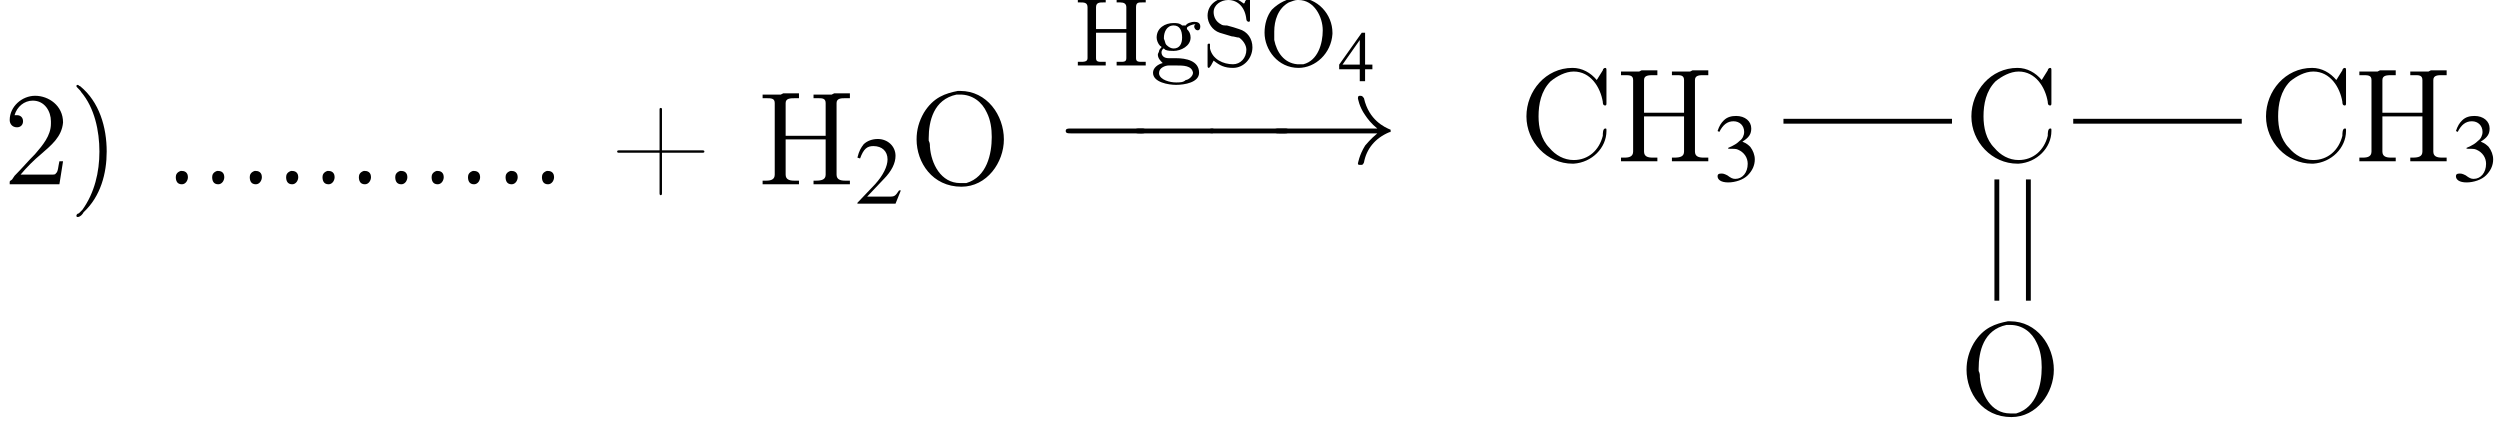 <?xml version='1.0' encoding='UTF-8'?>
<!---19.9-->
<svg height='35.2pt' version='1.1' viewBox='23.9 2.1 206.2 35.2' width='206.2pt' xmlns='http://www.w3.org/2000/svg' xmlns:xlink='http://www.w3.org/1999/xlink'>
<defs>
<path d='M0.4 -5.5V-5.2C0.4 -5.2 0.5 -5.2 0.6 -5.2C0.9 -5.2 1.2 -5.2 1.2 -4.8V-0.7C1.2 -0.7 1.2 -0.6 1.2 -0.6C1.2 -0.3 0.9 -0.3 0.6 -0.3C0.5 -0.3 0.4 -0.3 0.4 -0.3V0H2.7V-0.3C2.6 -0.3 2.5 -0.3 2.4 -0.3C2.1 -0.3 1.9 -0.3 1.9 -0.6V-2.7H4.4V-0.6C4.4 -0.3 4.2 -0.3 3.9 -0.3H3.6V0H6V-0.3C5.9 -0.3 5.8 -0.3 5.7 -0.3C5.4 -0.3 5.2 -0.3 5.2 -0.6C5.2 -0.6 5.2 -0.7 5.2 -0.7V-4.8C5.2 -5.2 5.4 -5.2 5.7 -5.2C5.8 -5.2 5.9 -5.2 6 -5.2V-5.5H3.6V-5.2C3.7 -5.2 3.8 -5.2 3.9 -5.2C4.2 -5.2 4.4 -5.1 4.4 -4.8V-3H1.9V-4.8C1.9 -5.2 2.2 -5.2 2.5 -5.2H2.7V-5.5H0.4Z' id='g0-72'/>
<path d='M3.1 -5.6C2.4 -5.5 1.7 -5.2 1.1 -4.6C0.7 -4.1 0.5 -3.4 0.5 -2.7C0.5 -1.3 1.6 0.2 3.3 0.2C4.7 0.2 6 -1 6.1 -2.6V-2.7C6.1 -4.2 4.9 -5.6 3.2 -5.6H3.1ZM1.3 -2.6V-2.8C1.3 -3.7 1.6 -4.7 2.5 -5.2C2.8 -5.3 3 -5.4 3.2 -5.4H3.3C4.6 -5.4 5.3 -4 5.3 -2.9C5.3 -1.8 4.9 -0.4 3.7 -0.1C3.5 -0.1 3.4 -0.1 3.3 -0.1H3.2C2.1 -0.2 1.5 -1.1 1.3 -2.1C1.3 -2.3 1.3 -2.5 1.3 -2.6Z' id='g0-79'/>
<path d='M1 -0.4C1.5 0 1.9 0.2 2.6 0.2C3.5 0.2 4.2 -0.6 4.2 -1.5C4.2 -2.2 3.8 -2.8 3.1 -3C2.8 -3.1 2.5 -3.2 2.1 -3.3C1.9 -3.3 1.7 -3.3 1.6 -3.4C1.2 -3.6 1 -4 1 -4.4C1 -5 1.6 -5.4 2.2 -5.4C3 -5.4 3.6 -4.8 3.7 -3.8C3.7 -3.7 3.8 -3.6 3.9 -3.6C4 -3.6 4 -3.7 4 -3.8V-5.5C4 -5.5 4 -5.6 3.9 -5.6C3.8 -5.6 3.7 -5.4 3.6 -5.3C3.6 -5.2 3.5 -5.1 3.5 -5.1C3.1 -5.4 2.7 -5.6 2.2 -5.6C1.4 -5.6 0.5 -5.1 0.5 -4.1C0.5 -3.5 0.9 -2.9 1.5 -2.7C1.8 -2.6 2.2 -2.5 2.5 -2.4C2.7 -2.4 2.9 -2.3 3.1 -2.3C3.4 -2.1 3.7 -1.7 3.7 -1.3C3.7 -0.6 3.2 -0.1 2.6 -0.1C1.8 -0.1 0.9 -0.5 0.7 -1.4C0.7 -1.5 0.7 -1.6 0.7 -1.6V-1.7C0.7 -1.8 0.7 -1.8 0.6 -1.8C0.5 -1.8 0.5 -1.7 0.5 -1.7V0C0.5 0.1 0.5 0.2 0.6 0.2C0.7 0.2 0.9 -0.2 1 -0.4Z' id='g0-83'/>
<path d='M1 -0.2C0.6 -0.1 0.2 0.2 0.2 0.6C0.2 1.4 1.5 1.6 2.1 1.6C2.8 1.6 4 1.4 4 0.6C4 -0.4 2.9 -0.6 2.1 -0.6H1.5C1.1 -0.6 0.9 -0.8 0.9 -1.1V-1.1C0.9 -1.2 1 -1.4 1.1 -1.4C1.1 -1.4 1.2 -1.3 1.2 -1.3C1.4 -1.2 1.7 -1.2 1.9 -1.2C2.5 -1.2 3.3 -1.6 3.3 -2.3C3.3 -2.6 3.2 -2.8 3 -3C3 -3 3 -3.1 3 -3.1C3 -3.2 3.4 -3.4 3.7 -3.4C3.6 -3.3 3.6 -3.3 3.6 -3.2C3.6 -3.1 3.7 -2.9 3.9 -2.9C4 -2.9 4.1 -3 4.1 -3.2C4.1 -3.5 3.9 -3.6 3.6 -3.6C3.4 -3.6 3 -3.5 2.9 -3.3C2.8 -3.3 2.8 -3.3 2.8 -3.3H2.8C2.7 -3.3 2.7 -3.3 2.6 -3.3C2.4 -3.5 2.1 -3.5 1.9 -3.5C1.2 -3.5 0.5 -3.1 0.5 -2.3C0.5 -2.1 0.6 -1.8 0.8 -1.6C0.8 -1.6 0.9 -1.6 0.9 -1.5V-1.5C0.9 -1.5 0.7 -1.3 0.7 -1.2C0.7 -1.1 0.6 -1 0.6 -0.9C0.6 -0.6 0.8 -0.4 1 -0.2ZM0.7 0.7C0.7 0.6 0.7 0.6 0.7 0.6C0.7 0.2 1.2 0 1.5 0H2.1C2.7 0 3.4 0 3.5 0.6V0.6C3.5 0.9 3.1 1.2 2.9 1.2C2.7 1.4 2.4 1.4 2.1 1.4C1.6 1.4 0.8 1.2 0.7 0.7ZM1.1 -2.2V-2.3C1.1 -2.7 1.3 -3.3 1.9 -3.3C2.4 -3.3 2.6 -2.9 2.6 -2.3C2.6 -1.8 2.4 -1.4 1.9 -1.4C1.7 -1.4 1.5 -1.5 1.3 -1.7C1.2 -1.8 1.2 -2 1.1 -2.2Z' id='g0-103'/>
<use id='g12-50' transform='scale(0.731)' xlink:href='#g4-50'/>
<use id='g12-51' transform='scale(0.731)' xlink:href='#g4-51'/>
<path d='M0.7 -8.2C0.6 -8.2 0.6 -8.1 0.6 -8.1C0.6 -8 0.9 -7.8 1 -7.6C2.1 -6.3 2.5 -4.4 2.5 -2.7C2.5 -1 2.1 0.7 1.1 2.1L0.8 2.4C0.7 2.4 0.6 2.5 0.6 2.6C0.6 2.7 0.7 2.7 0.7 2.7H0.7C0.9 2.7 1.1 2.5 1.2 2.3C2.6 1 3.1 -0.9 3.1 -2.7C3.1 -4.7 2.5 -6.8 0.9 -8.1C0.8 -8.1 0.8 -8.2 0.7 -8.2C0.7 -8.2 0.7 -8.2 0.7 -8.2Z' id='g14-41'/>
<path d='M4.1 -2.8H0.8C0.7 -2.8 0.6 -2.8 0.6 -2.7V-2.7C0.6 -2.6 0.7 -2.6 0.8 -2.6H4.1V0.7C4.1 0.8 4.1 0.9 4.2 0.9H4.2C4.3 0.9 4.3 0.8 4.3 0.7V-2.6H7.6C7.7 -2.6 7.8 -2.6 7.8 -2.7V-2.7C7.8 -2.8 7.7 -2.8 7.6 -2.8H4.3V-6.2C4.3 -6.2 4.3 -6.3 4.2 -6.3H4.2C4.1 -6.3 4.1 -6.2 4.1 -6.2V-2.8Z' id='g14-43'/>
<path d='M0.1 -2.7V-2.1H3V-2.7H0.1Z' id='g14-45'/>
<path d='M1.4 -1.1C1.1 -1 1 -0.8 1 -0.6C1 -0.3 1.1 0 1.5 0C1.8 0 2 -0.3 2 -0.6C2 -0.8 1.9 -1.1 1.5 -1.1C1.5 -1.1 1.5 -1.1 1.4 -1.1Z' id='g14-46'/>
<path d='M0.9 -5.7C1.1 -6.4 1.7 -6.9 2.4 -6.9C3.4 -6.9 3.9 -6 3.9 -5.2V-5C3.9 -4 3.2 -3.2 2.6 -2.5C2 -1.9 1.5 -1.3 0.9 -0.7L0.7 -0.4C0.6 -0.3 0.5 -0.3 0.5 -0.2C0.5 -0.1 0.5 -0.1 0.5 0H4.6L4.9 -1.9H4.6C4.5 -1.5 4.5 -1 4.3 -0.9C4.3 -0.8 4.1 -0.8 4 -0.8H3.6C3.4 -0.8 3.3 -0.8 3.1 -0.8H1.4C1.9 -1.4 2.5 -2 3.1 -2.5C3.9 -3.2 4.8 -3.9 4.9 -5.1V-5.1C4.9 -6.5 3.7 -7.3 2.6 -7.3C1.5 -7.3 0.5 -6.4 0.5 -5.3C0.5 -5 0.7 -4.7 1.1 -4.7C1.4 -4.7 1.6 -4.9 1.6 -5.2C1.6 -5.5 1.4 -5.7 1.1 -5.7C1 -5.7 1 -5.7 0.9 -5.7Z' id='g14-50'/>
<path d='M6.4 -6.7C5.9 -7.3 5.2 -7.7 4.4 -7.7C2.2 -7.7 0.6 -5.8 0.6 -3.7C0.6 -1.6 2.3 0.2 4.4 0.2H4.5C6 0.1 7.2 -1.1 7.2 -2.5C7.2 -2.7 7.2 -2.7 7.1 -2.7C6.9 -2.7 6.9 -2.3 6.9 -2.1C6.6 -0.9 5.7 -0.1 4.5 -0.1C3.7 -0.1 3 -0.5 2.5 -1.1C1.8 -1.8 1.6 -2.8 1.6 -3.7C1.6 -4.7 1.8 -5.8 2.6 -6.6C3.1 -7 3.8 -7.4 4.5 -7.4C5.9 -7.4 6.7 -6.1 6.9 -4.9C6.9 -4.8 6.9 -4.6 7.1 -4.6C7.2 -4.6 7.2 -4.7 7.2 -4.8V-7.5C7.2 -7.6 7.2 -7.7 7.1 -7.7S6.9 -7.6 6.9 -7.5C6.7 -7.2 6.6 -7 6.4 -6.7Z' id='g14-67'/>
<path d='M0.5 -7.4V-7.1H0.8C1.2 -7.1 1.5 -7.1 1.5 -6.7C1.5 -6.6 1.5 -6.6 1.5 -6.5V-0.8C1.5 -0.4 1.2 -0.3 0.8 -0.3C0.7 -0.3 0.6 -0.3 0.5 -0.3V0H1.7L2 0H3.5V-0.3C3.3 -0.3 3.2 -0.3 3.1 -0.3C2.7 -0.3 2.4 -0.4 2.4 -0.8V-3.7H5.7V-0.8C5.7 -0.4 5.4 -0.3 4.9 -0.3H4.7V0H5.9L6.2 0H7.7V-0.3C7.5 -0.3 7.4 -0.3 7.3 -0.3C6.9 -0.3 6.6 -0.4 6.6 -0.8C6.6 -0.8 6.6 -0.9 6.6 -1V-6.7C6.6 -7.1 7 -7.1 7.3 -7.1C7.4 -7.1 7.5 -7.1 7.7 -7.1V-7.5H6.4L6.2 -7.4H4.7V-7.1C4.8 -7.1 4.9 -7.1 5.1 -7.1C5.4 -7.1 5.7 -7.1 5.7 -6.7V-4H2.4V-6.7C2.4 -7.1 2.8 -7.1 3.2 -7.1H3.5V-7.5H2.2L2 -7.4H0.5Z' id='g14-72'/>
<path d='M4 -7.7C3 -7.5 2 -7.2 1.2 -5.9C0.8 -5.2 0.6 -4.5 0.6 -3.7C0.6 -1.8 1.9 0.2 4.3 0.2C6.4 0.2 7.8 -1.8 7.8 -3.7C7.8 -5.7 6.4 -7.7 4.2 -7.7C4.1 -7.7 4.1 -7.7 4 -7.7ZM1.6 -3.6V-3.8C1.6 -5.2 2 -7 3.9 -7.4C4 -7.4 4.1 -7.4 4.2 -7.4C5.2 -7.4 6 -6.8 6.4 -5.9C6.7 -5.3 6.8 -4.6 6.8 -3.9C6.8 -2.5 6.4 -0.6 4.7 -0.1C4.5 -0.1 4.4 -0.1 4.2 -0.1C2.6 -0.1 1.8 -1.7 1.7 -3.1C1.7 -3.3 1.7 -3.4 1.6 -3.6Z' id='g14-79'/>
<path d='M7.2 -2.5C7.3 -2.5 7.5 -2.5 7.5 -2.7S7.3 -2.9 7.2 -2.9H1.3C1.1 -2.9 0.9 -2.9 0.9 -2.7S1.1 -2.5 1.3 -2.5H7.2Z' id='g2-0'/>
<path d='M9.1 -2.5C8.5 -2 8.2 -1.6 8.1 -1.5C7.6 -0.7 7.5 0 7.5 0C7.5 0.1 7.6 0.1 7.7 0.1C7.9 0.1 7.9 0.1 8 -0.1C8.2 -1.2 8.9 -2.1 10.1 -2.6C10.2 -2.6 10.2 -2.6 10.2 -2.7S10.2 -2.8 10.2 -2.8C9.7 -3 8.4 -3.6 8 -5.4C7.9 -5.5 7.9 -5.6 7.7 -5.6C7.6 -5.6 7.5 -5.6 7.5 -5.4C7.5 -5.4 7.6 -4.7 8.1 -4C8.3 -3.7 8.6 -3.3 9.1 -2.9H1C0.8 -2.9 0.6 -2.9 0.6 -2.7S0.8 -2.5 1 -2.5H9.1Z' id='g2-33'/>
<use id='g8-52' transform='scale(0.548)' xlink:href='#g4-52'/>
<path d='M5.2 -1.5L5 -1.5C4.6 -0.9 4.5 -0.8 4 -0.8H1.4L3.2 -2.7C4.2 -3.7 4.6 -4.6 4.6 -5.4C4.6 -6.5 3.7 -7.3 2.6 -7.3C2 -7.3 1.4 -7.1 1 -6.7C0.7 -6.3 0.5 -6 0.3 -5.2L0.6 -5.1C1 -6.2 1.4 -6.5 2.1 -6.5C3.1 -6.5 3.7 -5.9 3.7 -5C3.7 -4.2 3.2 -3.2 2.3 -2.2L0.3 -0.1V0H4.6L5.2 -1.5Z' id='g4-50'/>
<path d='M1.7 -3.6C2.3 -3.6 2.6 -3.6 2.8 -3.5C3.5 -3.2 3.9 -2.6 3.9 -1.9C3.9 -0.9 3.3 -0.2 2.5 -0.2C2.2 -0.2 2 -0.3 1.6 -0.6C1.2 -0.8 1.1 -0.8 0.9 -0.8C0.6 -0.8 0.5 -0.7 0.5 -0.5C0.5 -0.1 0.9 0.2 1.7 0.2C2.5 0.2 3.4 -0.1 3.9 -0.6S4.7 -1.7 4.7 -2.4C4.7 -2.9 4.5 -3.4 4.2 -3.8C4 -4 3.8 -4.2 3.3 -4.4C4.1 -4.9 4.3 -5.3 4.3 -5.9C4.3 -6.7 3.6 -7.3 2.6 -7.3C2.1 -7.3 1.6 -7.2 1.2 -6.8C0.9 -6.5 0.7 -6.2 0.5 -5.6L0.7 -5.5C1.1 -6.3 1.6 -6.7 2.3 -6.7C3 -6.7 3.5 -6.2 3.5 -5.5C3.5 -5.1 3.3 -4.7 3 -4.5C2.7 -4.2 2.4 -4 1.7 -3.7V-3.6Z' id='g4-51'/>
<path d='M5.1 -2.5H4V-7.3H3.5L0.1 -2.5V-1.8H3.2V0H4V-1.8H5.1V-2.5ZM3.2 -2.5H0.6L3.2 -6.2V-2.5Z' id='g4-52'/>
</defs>
<g id='page1'>

<use x='24.2' xlink:href='#g14-50' y='17.3'/>
<use x='29.6' xlink:href='#g14-41' y='17.3'/>
<use x='37.4' xlink:href='#g14-46' y='17.3'/>
<use x='40.4' xlink:href='#g14-46' y='17.3'/>
<use x='43.5' xlink:href='#g14-46' y='17.3'/>
<use x='46.5' xlink:href='#g14-46' y='17.3'/>
<use x='49.5' xlink:href='#g14-46' y='17.3'/>
<use x='52.5' xlink:href='#g14-46' y='17.3'/>
<use x='55.5' xlink:href='#g14-46' y='17.3'/>
<use x='58.5' xlink:href='#g14-46' y='17.3'/>
<use x='61.5' xlink:href='#g14-46' y='17.3'/>
<use x='64.6' xlink:href='#g14-46' y='17.3'/>
<use x='67.6' xlink:href='#g14-46' y='17.3'/>
<use x='74.2' xlink:href='#g14-43' y='17.3'/>
<use x='86.3' xlink:href='#g14-72' y='17.3'/>
<use x='94.4' xlink:href='#g12-50' y='18.9'/>
<use x='98.9' xlink:href='#g14-79' y='17.3'/>
<use x='112.4' xlink:href='#g0-72' y='7.5'/>
<use x='118.8' xlink:href='#g0-103' y='7.5'/>
<use x='123' xlink:href='#g0-83' y='7.5'/>
<use x='127.7' xlink:href='#g0-79' y='7.5'/>
<use x='134.3' xlink:href='#g8-52' y='8.8'/>
<use x='110.9' xlink:href='#g2-0' y='15.6'/>
<use x='116.6' xlink:href='#g2-0' y='15.6'/>
<use x='122.7' xlink:href='#g2-0' y='15.6'/>
<use x='128.4' xlink:href='#g2-33' y='15.6'/>
<use x='185.9' xlink:href='#g14-67' y='15.4'/>
<rect height='0.4' width='13.9' x='171' y='11.9'/>
<use x='149.2' xlink:href='#g14-67' y='15.4'/>
<use x='157.1' xlink:href='#g14-72' y='15.4'/>
<use x='165.2' xlink:href='#g12-51' y='17'/>
<rect height='0.4' width='13.9' x='194.9' y='11.9'/>
<use x='210.2' xlink:href='#g14-67' y='15.4'/>
<use x='218' xlink:href='#g14-72' y='15.4'/>
<use x='226.1' xlink:href='#g12-51' y='17'/>
<rect height='10' width='0.4' x='188.4' y='16.9'/>
<rect height='10' width='0.4' x='191' y='16.9'/>
<use x='185.5' xlink:href='#g14-79' y='36.3'/>
</g>
</svg>